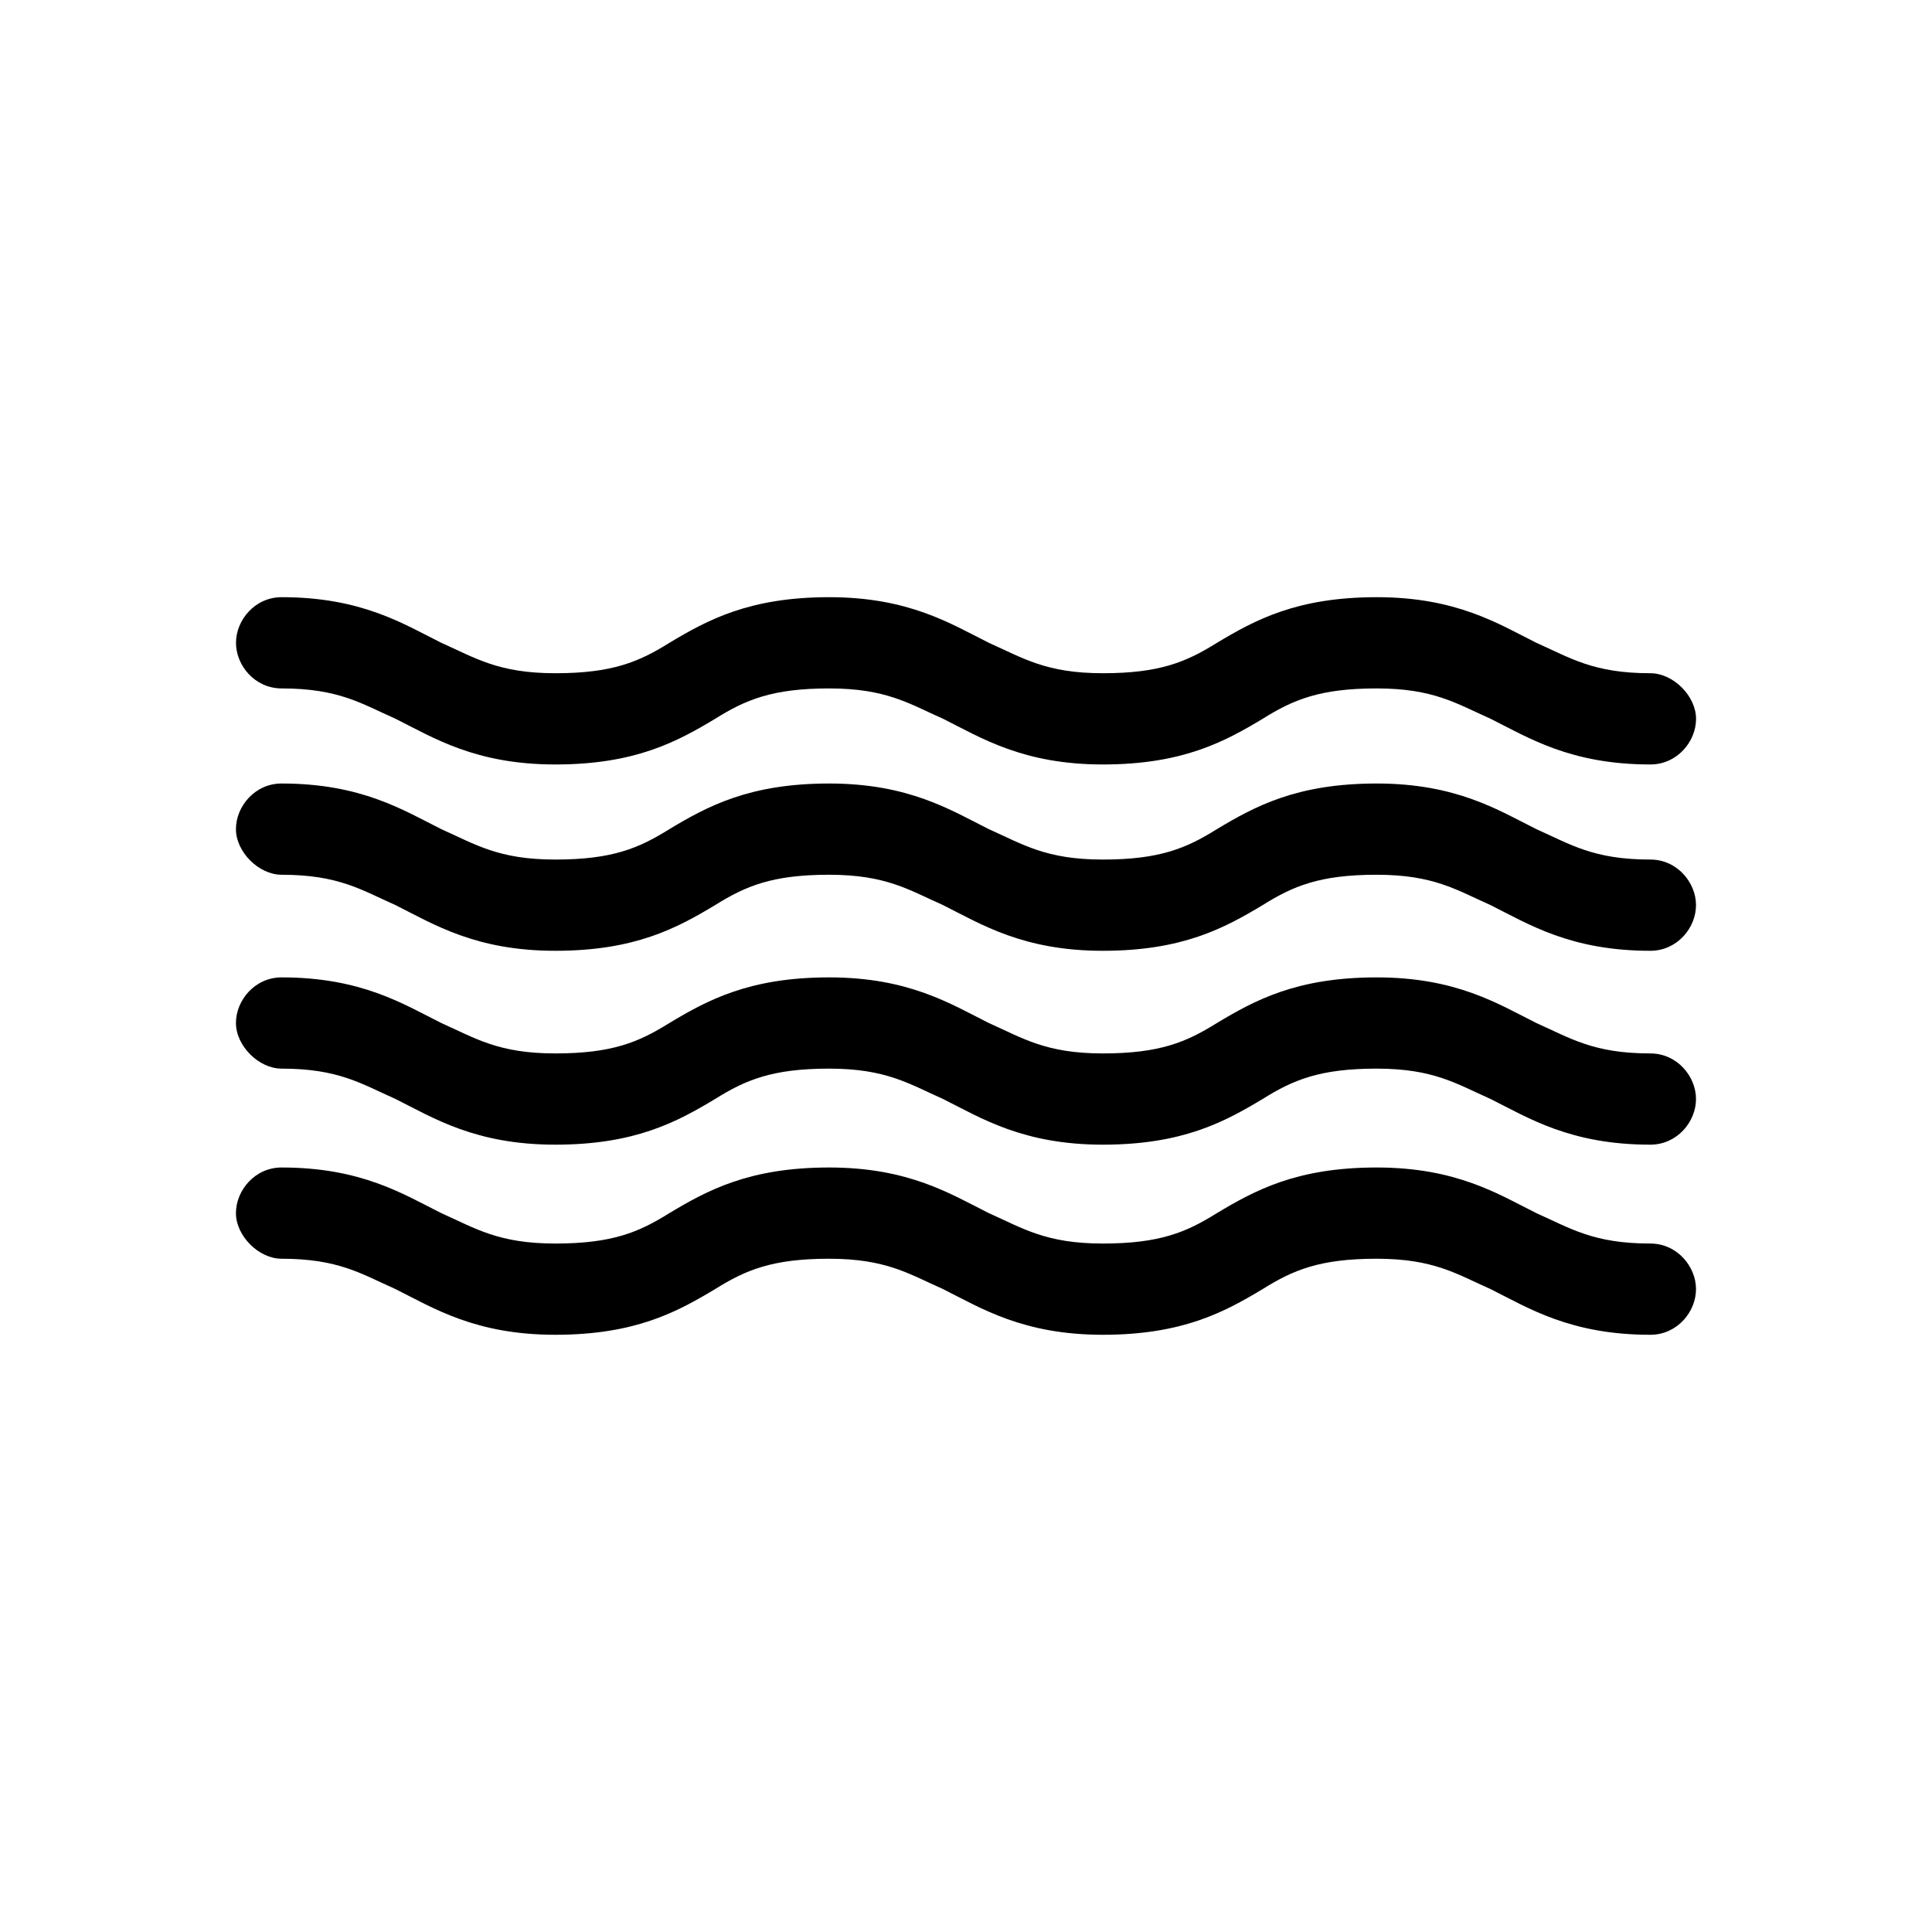 <?xml version="1.0" encoding="UTF-8"?>
<!-- The Best Svg Icon site in the world: iconSvg.co, Visit us! https://iconsvg.co -->
<svg fill="#000000" width="800px" height="800px" version="1.1" viewBox="144 144 512 512" xmlns="http://www.w3.org/2000/svg">
 <g>
  <path d="m218.63 326.44c15.113 0 21.16 4.031 30.23 8.062 10.078 5.039 21.16 12.09 42.32 12.09 21.16 0 32.242-6.047 42.32-12.09 8.062-5.039 15.113-8.062 30.23-8.062 15.113 0 21.16 4.031 30.23 8.062 10.078 5.039 21.16 12.09 42.32 12.09s32.242-6.047 42.32-12.09c8.062-5.039 15.113-8.062 30.23-8.062 15.113 0 21.16 4.031 30.23 8.062 10.078 5.039 21.16 12.09 42.32 12.09 7.055 0 12.09-6.047 12.09-12.09 0-6.047-6.047-12.09-12.09-12.09-15.113 0-21.16-4.031-30.23-8.062-10.078-5.039-21.16-12.09-42.32-12.09-21.16 0-32.242 6.047-42.32 12.09-8.062 5.039-15.113 8.062-30.23 8.062-15.113 0-21.16-4.031-30.23-8.062-10.078-5.039-21.16-12.09-42.32-12.09-21.16 0-32.242 6.047-42.32 12.09-8.062 5.039-15.113 8.062-30.23 8.062-15.113 0-21.16-4.031-30.23-8.062-10.078-5.039-21.16-12.09-42.32-12.09-7.055 0-12.09 6.047-12.09 12.09-0.004 6.047 5.035 12.09 12.09 12.09z"/>
  <path d="m581.37 371.79c-15.113 0-21.16-4.031-30.23-8.062-10.078-5.039-21.16-12.09-42.32-12.09-21.16 0-32.242 6.047-42.32 12.09-8.062 5.039-15.113 8.062-30.23 8.062-15.113 0-21.16-4.031-30.23-8.062-10.078-5.039-21.16-12.09-42.32-12.09s-32.242 6.047-42.32 12.09c-8.062 5.039-15.113 8.062-30.23 8.062-15.113 0-21.16-4.031-30.23-8.062-10.078-5.039-21.16-12.09-42.32-12.09-7.055 0-12.09 6.047-12.09 12.09 0 6.047 6.047 12.09 12.09 12.09 15.113 0 21.16 4.031 30.23 8.062 10.078 5.039 21.16 12.09 42.32 12.09 21.16 0 32.242-6.047 42.32-12.09 8.062-5.039 15.113-8.062 30.23-8.062 15.113 0 21.16 4.031 30.23 8.062 10.078 5.039 21.16 12.09 42.32 12.09 21.16 0 32.242-6.047 42.32-12.09 8.062-5.039 15.113-8.062 30.23-8.062 15.113 0 21.16 4.031 30.23 8.062 10.078 5.039 21.16 12.09 42.32 12.09 7.055 0 12.09-6.047 12.09-12.09s-5.039-12.09-12.09-12.09z"/>
  <path d="m581.37 423.17c-15.113 0-21.16-4.031-30.23-8.062-10.078-5.039-21.16-12.09-42.32-12.09-21.16 0-32.242 6.047-42.32 12.09-8.062 5.039-15.113 8.062-30.23 8.062-15.113 0-21.16-4.031-30.23-8.062-10.078-5.039-21.16-12.09-42.32-12.09s-32.242 6.047-42.32 12.09c-8.062 5.039-15.113 8.062-30.23 8.062-15.113 0-21.16-4.031-30.23-8.062-10.078-5.039-21.16-12.09-42.32-12.09-7.055 0-12.09 6.047-12.09 12.09 0 6.047 6.047 12.09 12.09 12.09 15.113 0 21.16 4.031 30.23 8.062 10.078 5.039 21.16 12.09 42.32 12.09 21.16 0 32.242-6.047 42.32-12.09 8.062-5.039 15.113-8.062 30.23-8.062 15.113 0 21.16 4.031 30.23 8.062 10.078 5.039 21.16 12.09 42.32 12.09 21.16 0 32.242-6.047 42.32-12.09 8.062-5.039 15.113-8.062 30.23-8.062 15.113 0 21.16 4.031 30.23 8.062 10.078 5.039 21.16 12.09 42.32 12.09 7.055 0 12.09-6.047 12.09-12.09s-5.039-12.09-12.09-12.09z"/>
  <path d="m581.37 473.55c-15.113 0-21.16-4.031-30.23-8.062-10.078-5.039-21.16-12.09-42.32-12.09-21.16 0-32.242 6.047-42.32 12.09-8.062 5.039-15.113 8.062-30.23 8.062-15.113 0-21.16-4.031-30.23-8.062-10.078-5.039-21.16-12.09-42.32-12.09s-32.242 6.047-42.32 12.09c-8.062 5.039-15.113 8.062-30.23 8.062-15.113 0-21.16-4.031-30.23-8.062-10.078-5.039-21.16-12.09-42.32-12.09-7.055 0-12.09 6.047-12.09 12.09 0 6.047 6.047 12.09 12.09 12.09 15.113 0 21.16 4.031 30.23 8.062 10.078 5.039 21.16 12.09 42.32 12.09 21.16 0 32.242-6.047 42.32-12.09 8.062-5.039 15.113-8.062 30.23-8.062 15.113 0 21.16 4.031 30.23 8.062 10.078 5.039 21.16 12.09 42.32 12.09 21.16 0 32.242-6.047 42.32-12.09 8.062-5.039 15.113-8.062 30.23-8.062 15.113 0 21.16 4.031 30.23 8.062 10.078 5.039 21.16 12.09 42.32 12.09 7.055 0 12.09-6.047 12.09-12.09s-5.039-12.09-12.09-12.09z"/>
 </g>
</svg>
